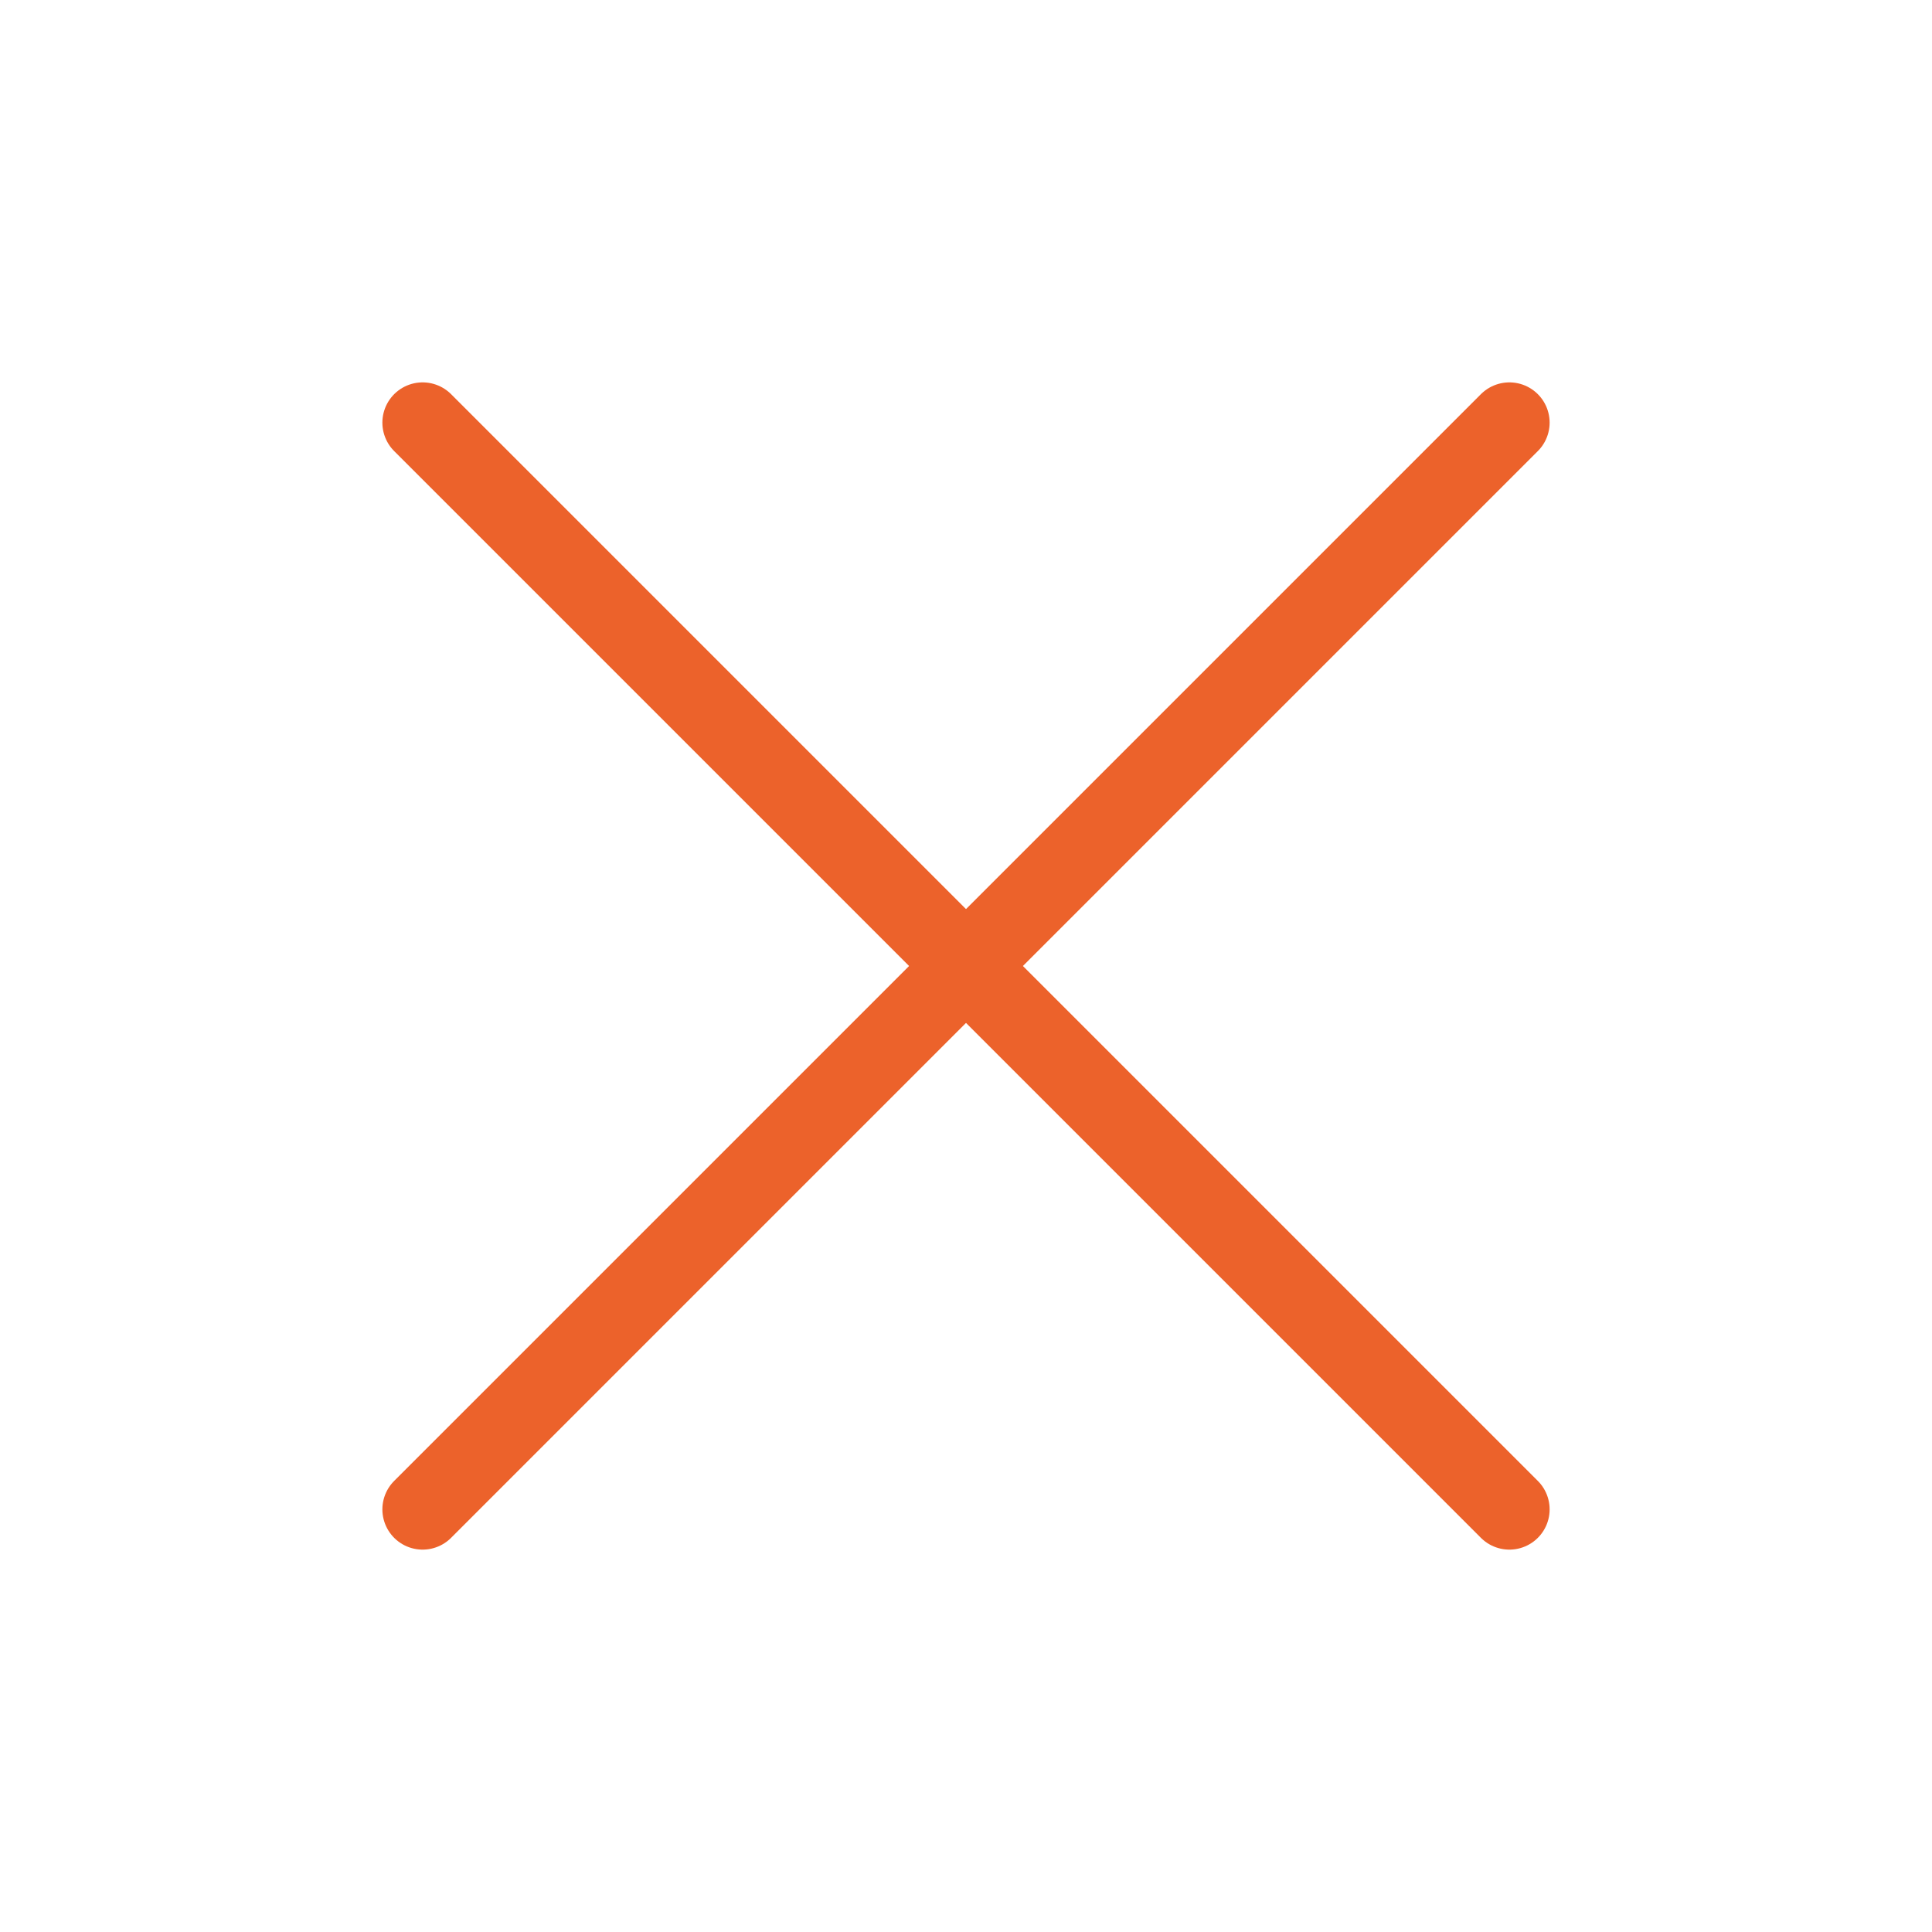 <svg width="24" height="24" viewBox="0 0 24 24" fill="none" xmlns="http://www.w3.org/2000/svg">
<g clip-path="url(#clip0_9578_2667)">
<path d="M18.75 5.25L5.25 18.75" stroke="#EC622B" stroke-linecap="round" stroke-linejoin="round"/>
<path d="M18.75 18.75L5.25 5.25" stroke="#EC622B" stroke-linecap="round" stroke-linejoin="round"/>
</g>
<defs>
<clipPath id="clip0_9578_2667">
<rect width="24" height="24" fill="white"/>
</clipPath>
</defs>
</svg>
